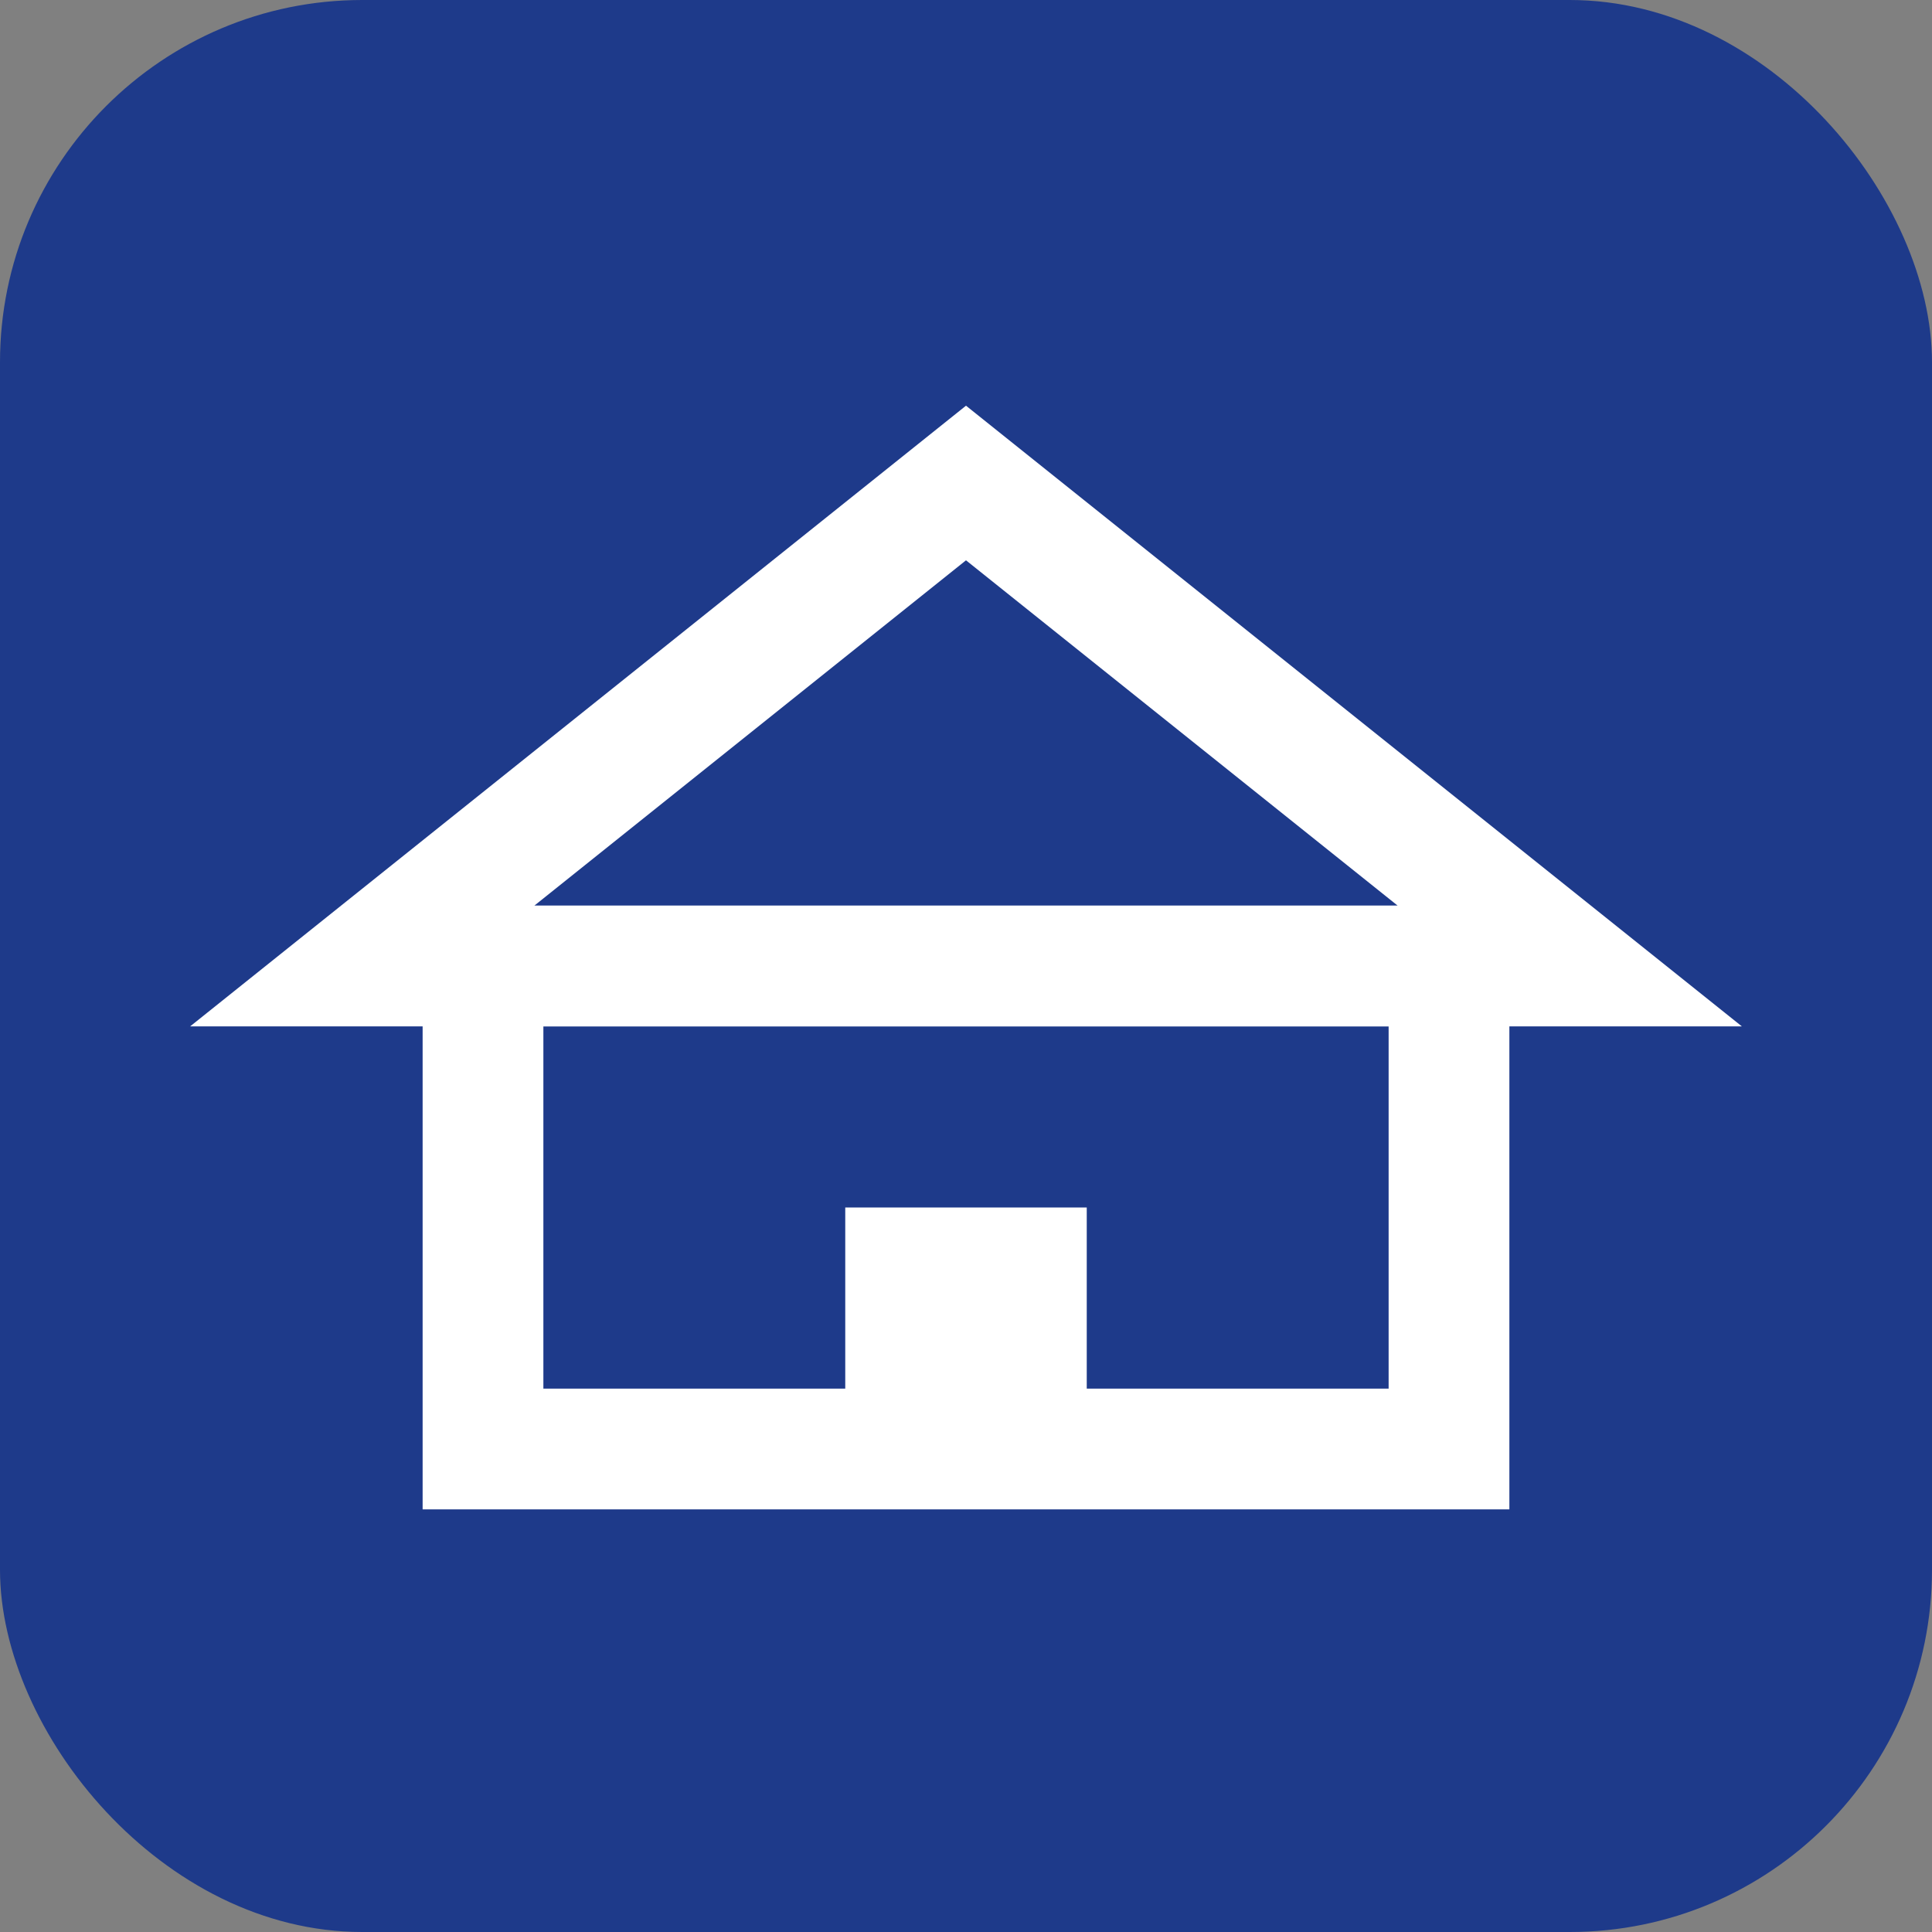 <svg width="32" height="32" viewBox="0 0 32 32" fill="none" xmlns="http://www.w3.org/2000/svg">
<rect x="0" y="0" width="32" height="32" fill="#808080" stroke="none"/>
<rect width="32" height="32" rx="6" fill="#1E3A8A"/>
<rect x="8" y="16" width="16" height="8" fill="none" stroke="#FFFFFF" stroke-width="2"/>
<polygon points="6,16 16,8 26,16" fill="none" stroke="#FFFFFF" stroke-width="2"/>
<rect x="14" y="20" width="4" height="4" fill="#FFFFFF"/>
</svg>